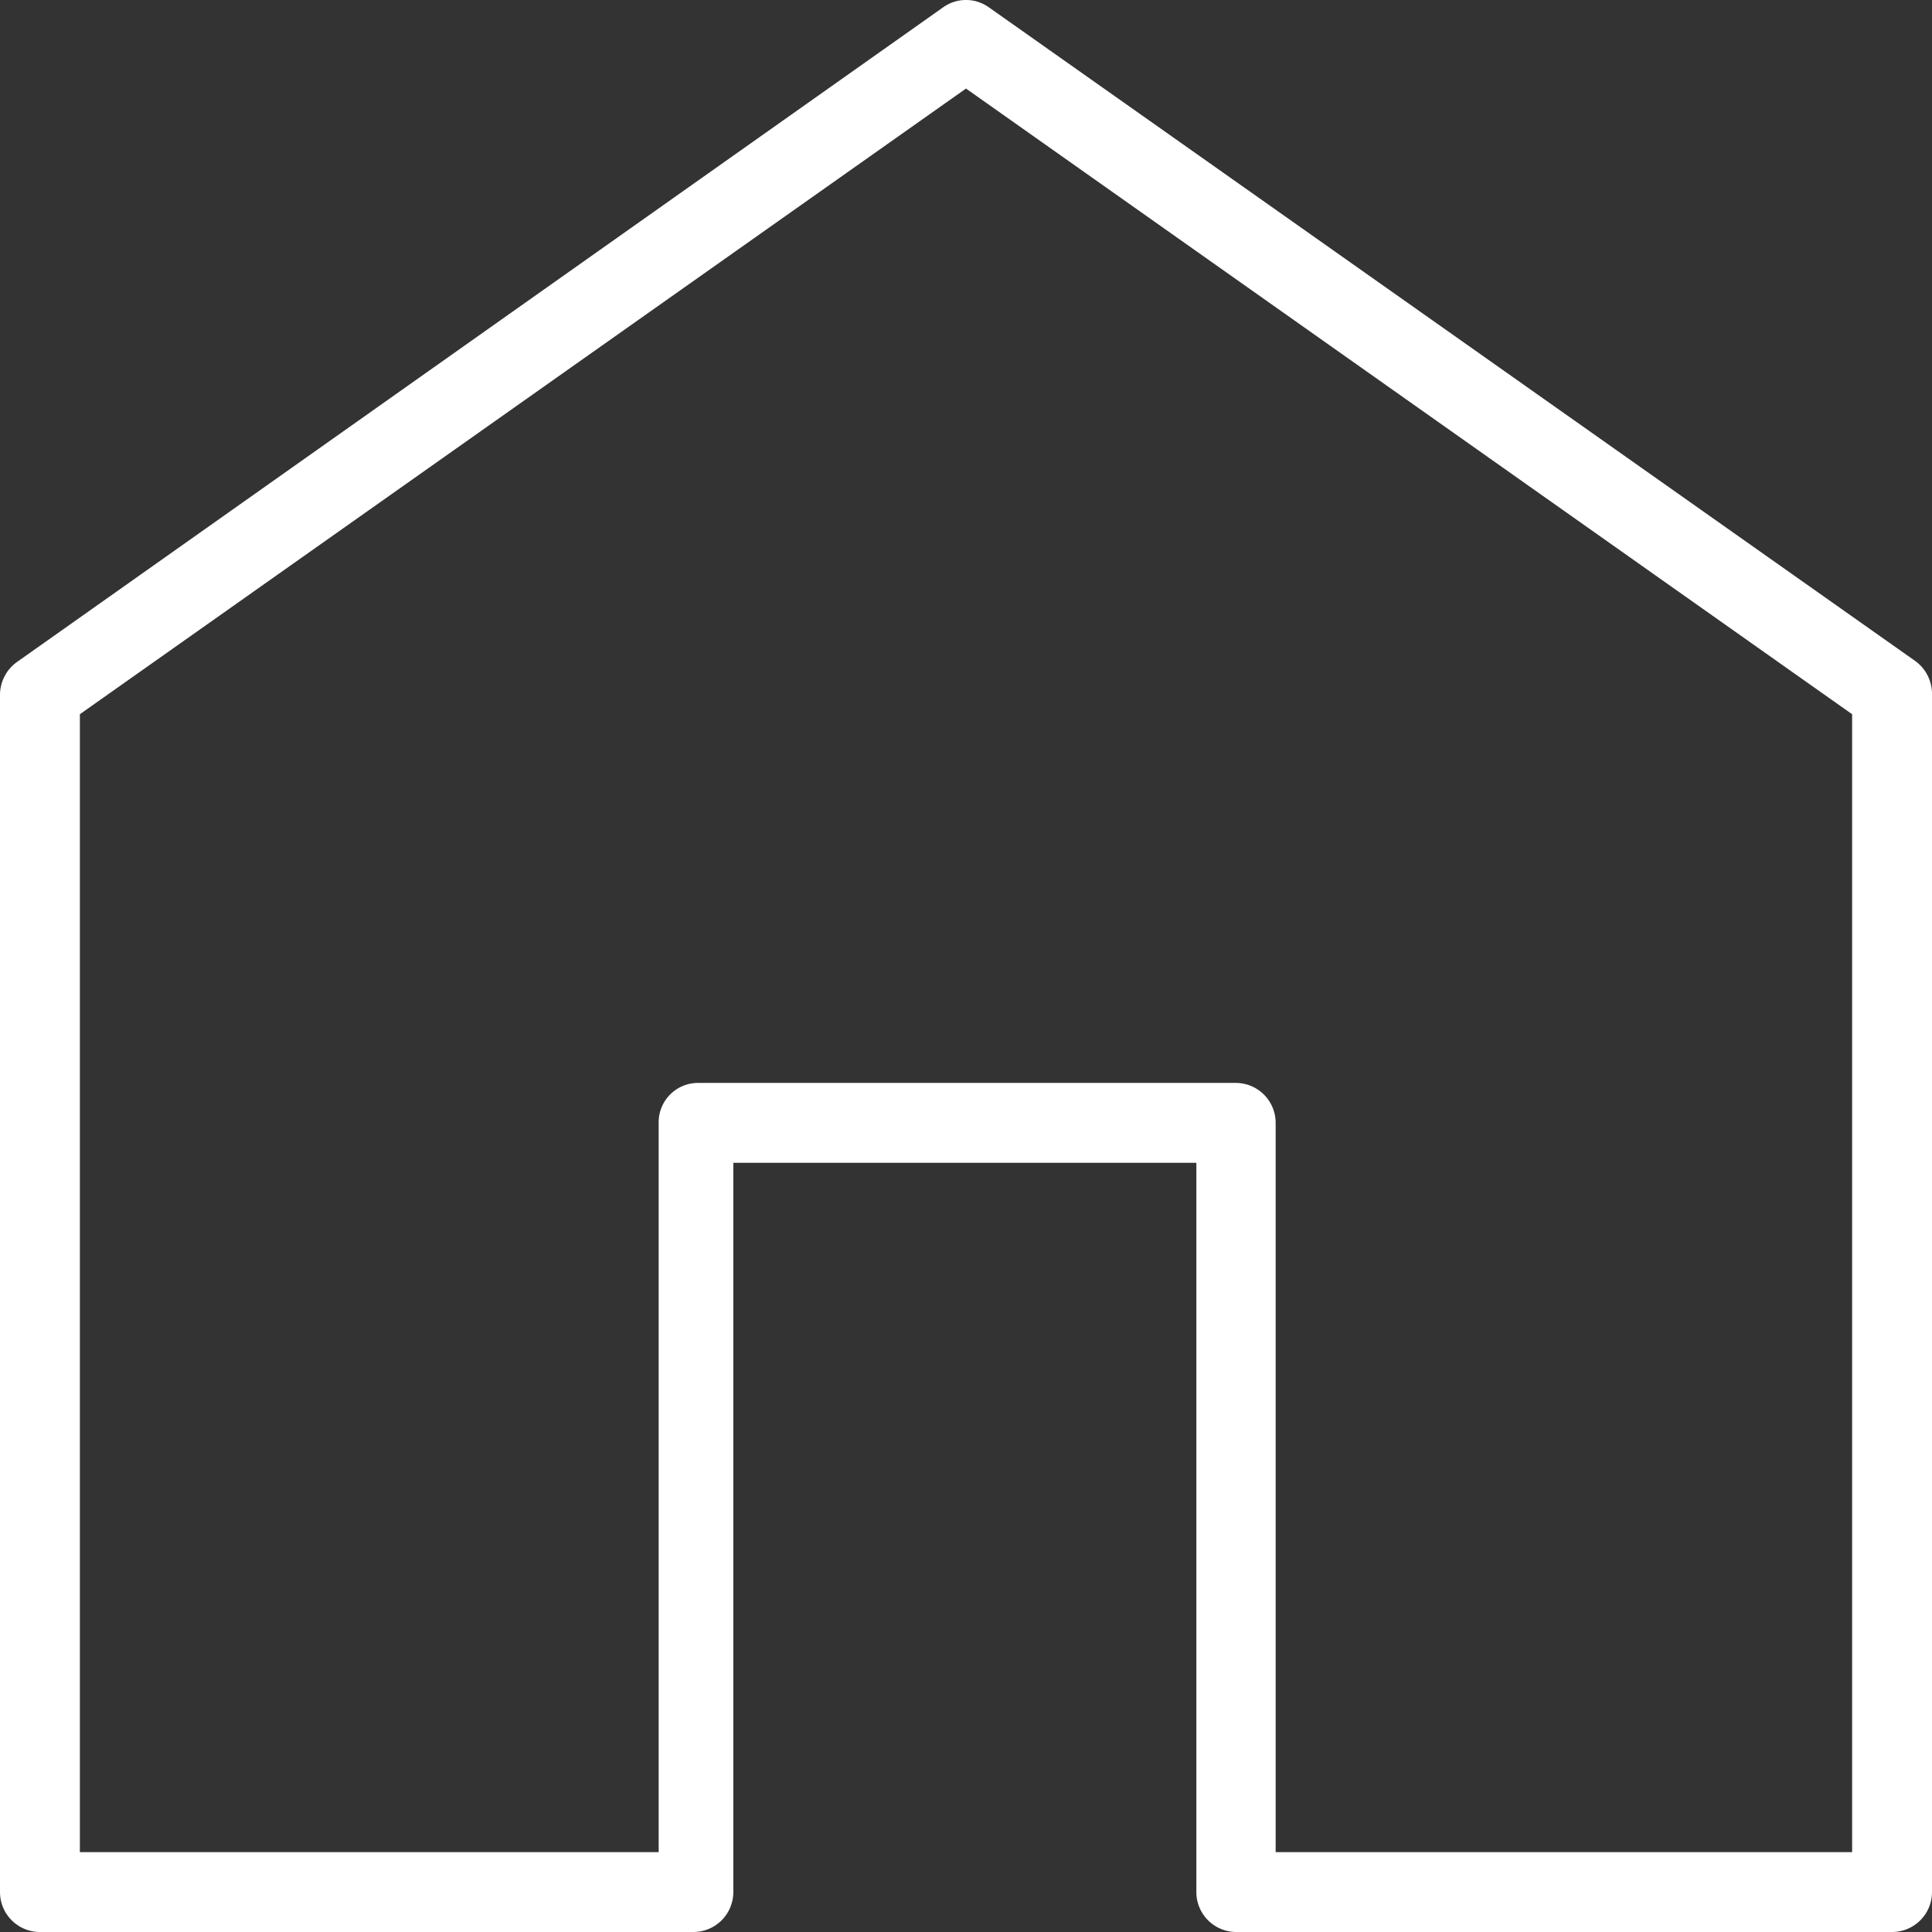 <svg xmlns="http://www.w3.org/2000/svg" viewBox="0 0 33.38 33.38"><rect x="0" y="0" width="33.38" height="33.38" fill="#333333" stroke="none"/><defs><style>.cls-1{fill:#fff;}</style></defs><g id="레이어_2" data-name="레이어 2"><g id="레이어_1-2" data-name="레이어 1"><path class="cls-1" d="M21.36,33.38a.69.69,0,0,1-.69-.69V20.09h-8v12.6a.69.69,0,0,1-.69.69H.69A.69.69,0,0,1,0,32.69V12a.7.7,0,0,1,.29-.56L16.29.13a.68.68,0,0,1,.8,0l16,11.29a.7.7,0,0,1,.29.56V32.69a.69.69,0,0,1-.69.69Zm0-14.67a.69.69,0,0,1,.68.69V32H32V12.34L16.69,1.53,1.38,12.34V32h10V19.4a.68.68,0,0,1,.68-.69Z"/></g></g></svg>